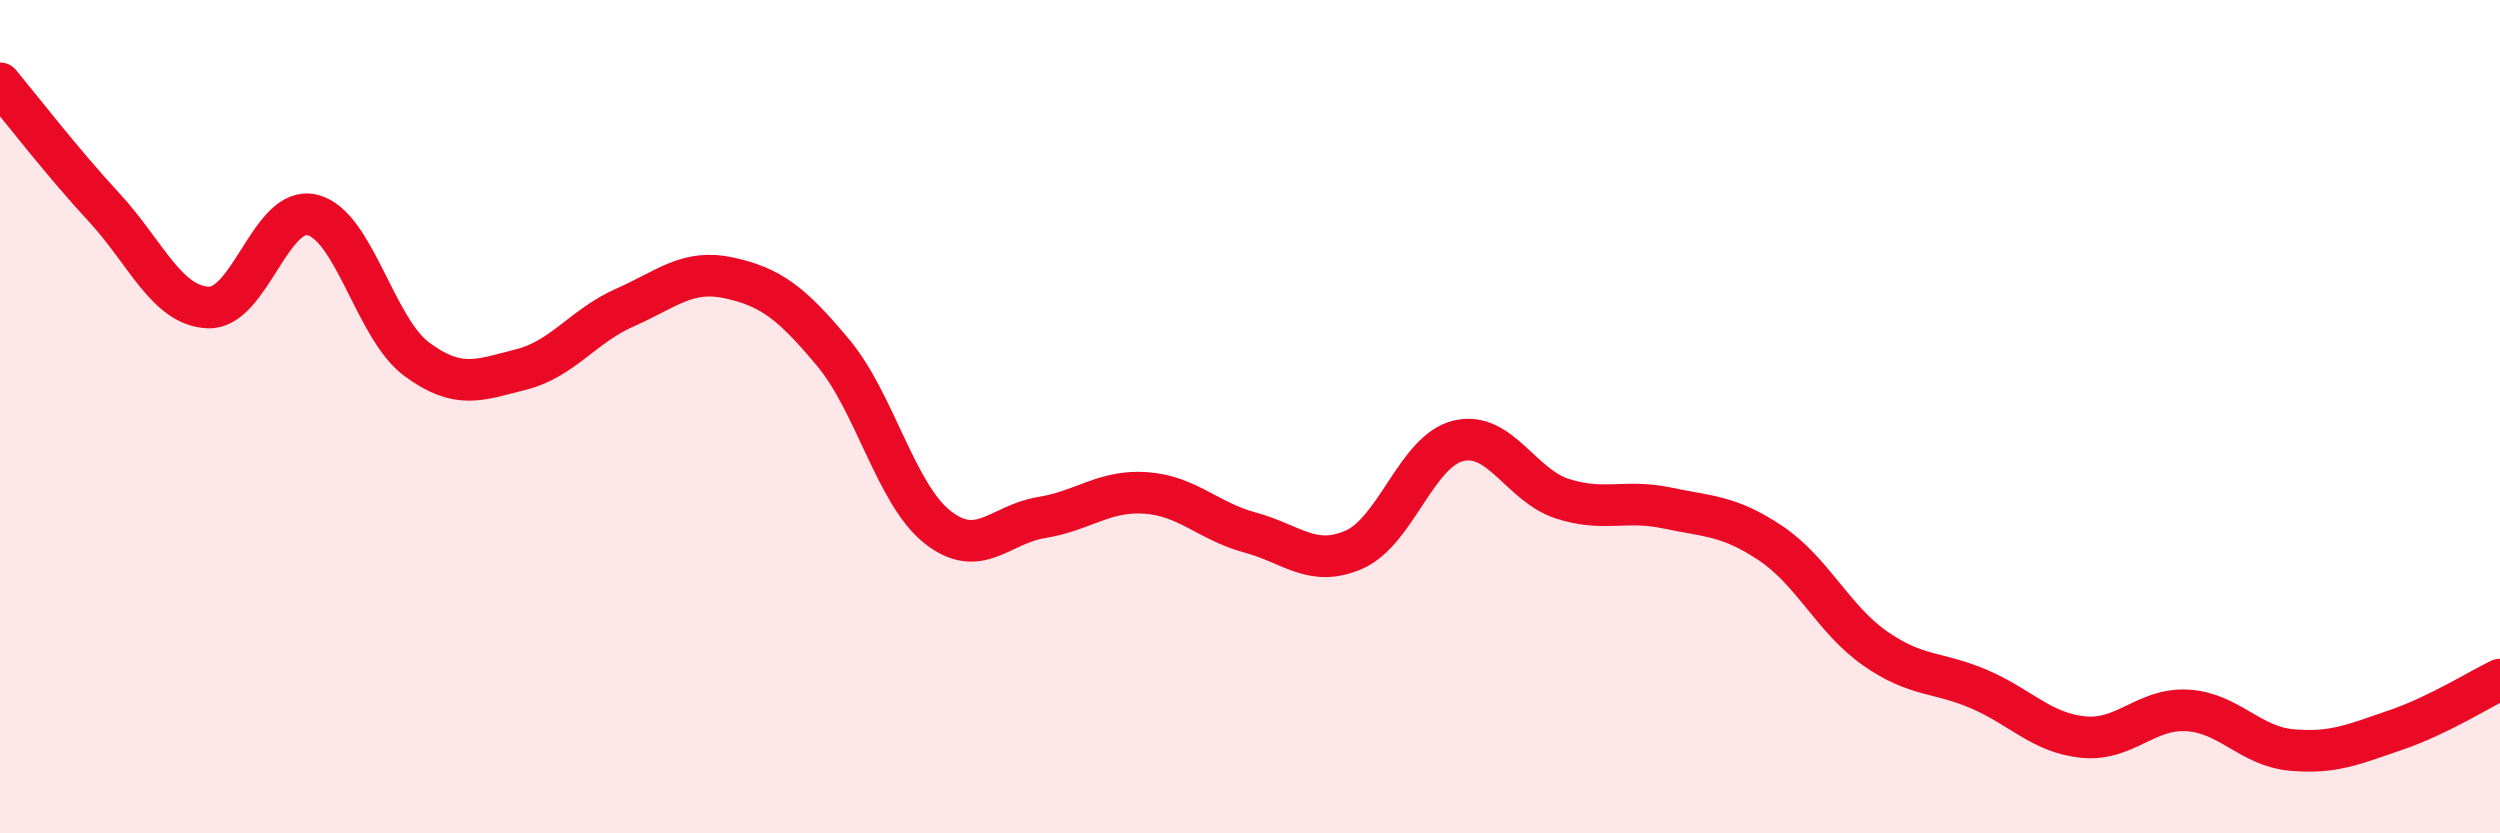 
    <svg width="60" height="20" viewBox="0 0 60 20" xmlns="http://www.w3.org/2000/svg">
      <path
        d="M 0,2 C 0.5,2.6 1.5,3.9 2.5,4.98 C 3.5,6.06 4,7.34 5,7.38 C 6,7.42 6.5,4.91 7.5,5.16 C 8.5,5.41 9,7.88 10,8.62 C 11,9.36 11.5,9.12 12.5,8.87 C 13.5,8.62 14,7.82 15,7.38 C 16,6.94 16.5,6.45 17.5,6.67 C 18.5,6.89 19,7.27 20,8.47 C 21,9.67 21.5,11.86 22.5,12.65 C 23.5,13.44 24,12.58 25,12.42 C 26,12.26 26.5,11.76 27.5,11.83 C 28.5,11.9 29,12.51 30,12.78 C 31,13.05 31.5,13.63 32.5,13.19 C 33.5,12.75 34,10.82 35,10.58 C 36,10.34 36.5,11.65 37.5,11.97 C 38.5,12.29 39,11.98 40,12.19 C 41,12.4 41.5,12.37 42.5,13.04 C 43.5,13.71 44,14.86 45,15.56 C 46,16.26 46.5,16.11 47.5,16.54 C 48.5,16.97 49,17.59 50,17.69 C 51,17.79 51.5,16.99 52.5,17.05 C 53.5,17.11 54,17.91 55,18 C 56,18.09 56.5,17.86 57.5,17.52 C 58.5,17.18 59.5,16.55 60,16.31L60 20L0 20Z"
        fill="#EB0A25"
        opacity="0.1"
        stroke-linecap="round"
        stroke-linejoin="round"
      />
      <path
        d="M 0,2 C 0.5,2.6 1.5,3.9 2.5,4.98 C 3.5,6.06 4,7.34 5,7.38 C 6,7.42 6.5,4.91 7.5,5.16 C 8.5,5.41 9,7.88 10,8.62 C 11,9.36 11.5,9.12 12.5,8.87 C 13.5,8.62 14,7.82 15,7.38 C 16,6.94 16.5,6.45 17.5,6.67 C 18.5,6.89 19,7.27 20,8.47 C 21,9.67 21.5,11.86 22.5,12.65 C 23.5,13.44 24,12.58 25,12.42 C 26,12.26 26.5,11.76 27.5,11.83 C 28.5,11.9 29,12.51 30,12.78 C 31,13.05 31.5,13.63 32.5,13.19 C 33.5,12.75 34,10.82 35,10.58 C 36,10.34 36.5,11.65 37.5,11.97 C 38.5,12.29 39,11.98 40,12.19 C 41,12.4 41.5,12.37 42.5,13.04 C 43.5,13.71 44,14.86 45,15.56 C 46,16.26 46.5,16.11 47.5,16.54 C 48.5,16.97 49,17.59 50,17.69 C 51,17.79 51.5,16.99 52.5,17.05 C 53.5,17.11 54,17.91 55,18 C 56,18.09 56.5,17.86 57.5,17.52 C 58.5,17.18 59.5,16.55 60,16.31"
        stroke="#EB0A25"
        stroke-width="1"
        fill="none"
        stroke-linecap="round"
        stroke-linejoin="round"
      />
    </svg>
  